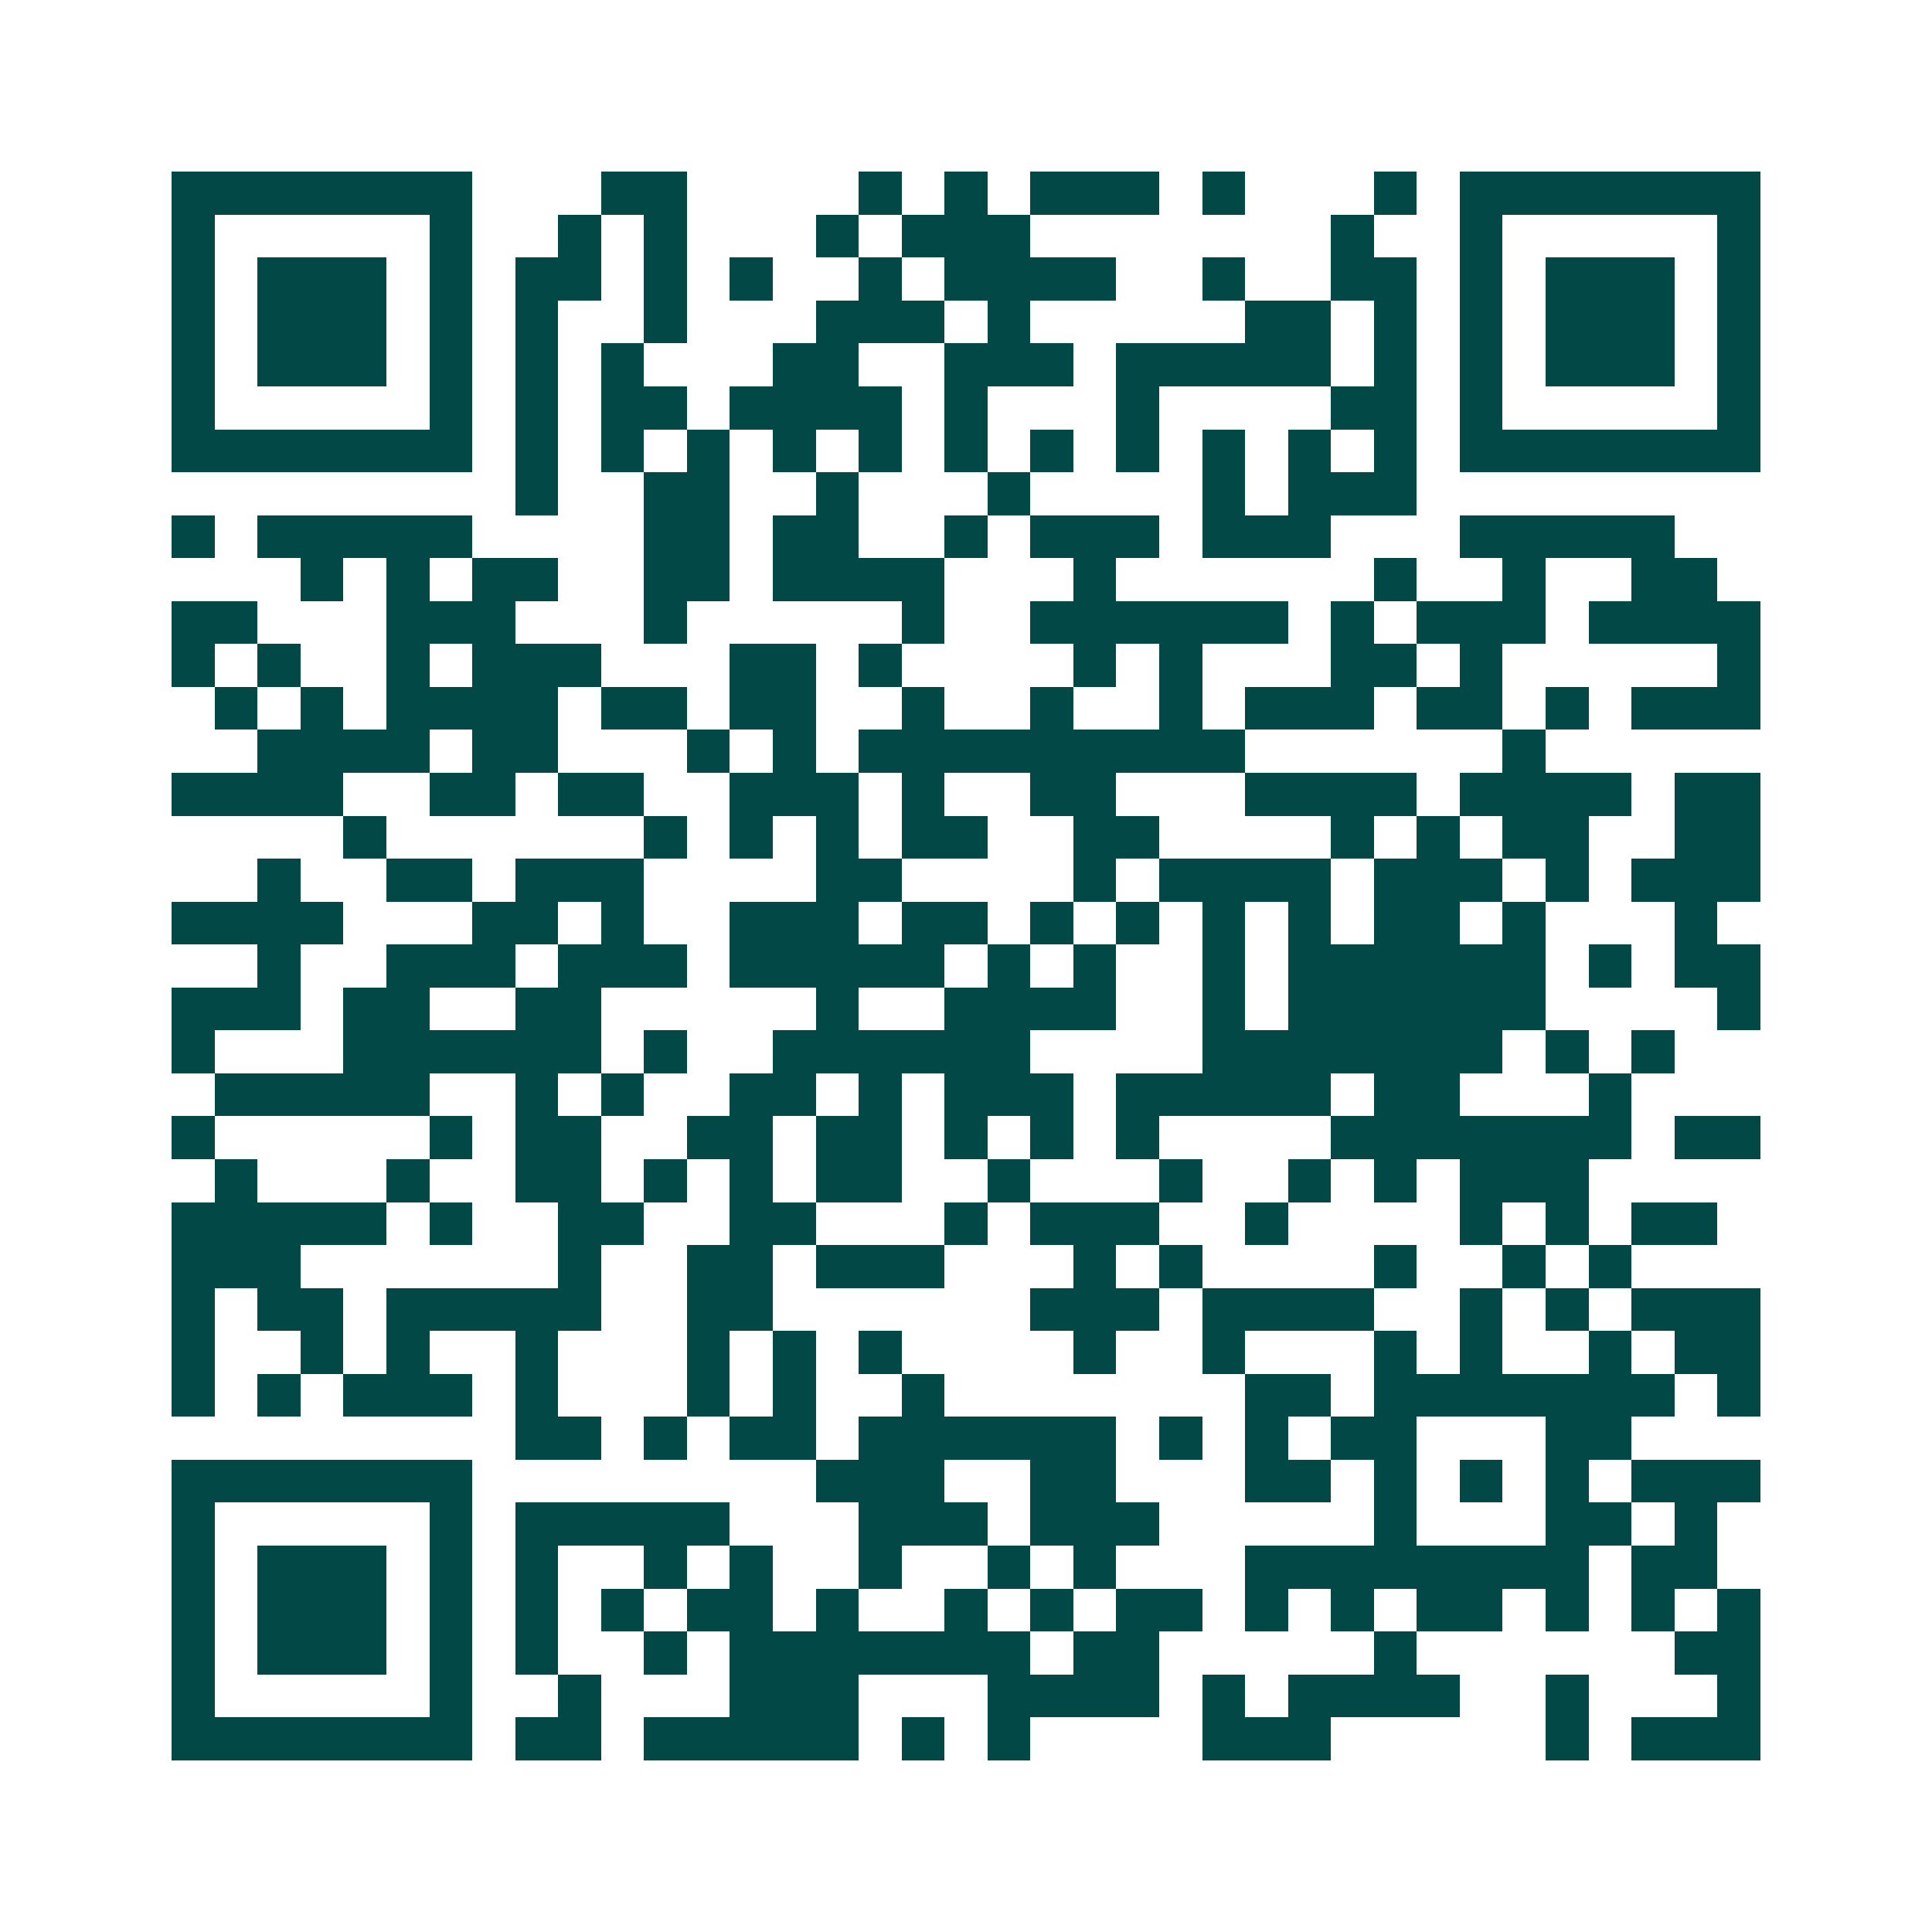 <svg xmlns="http://www.w3.org/2000/svg" width="200" height="200" viewBox="0 0 45 45" shape-rendering="crispEdges"><path fill="#ffffff" d="M0 0h45v45H0z"/><path stroke="#014847" d="M4 4.5h7m3 0h2m4 0h1m1 0h1m1 0h3m1 0h1m3 0h1m1 0h7M4 5.5h1m5 0h1m2 0h1m1 0h1m3 0h1m1 0h3m7 0h1m2 0h1m5 0h1M4 6.5h1m1 0h3m1 0h1m1 0h2m1 0h1m1 0h1m2 0h1m1 0h4m2 0h1m2 0h2m1 0h1m1 0h3m1 0h1M4 7.5h1m1 0h3m1 0h1m1 0h1m2 0h1m3 0h3m1 0h1m5 0h2m1 0h1m1 0h1m1 0h3m1 0h1M4 8.5h1m1 0h3m1 0h1m1 0h1m1 0h1m3 0h2m2 0h3m1 0h5m1 0h1m1 0h1m1 0h3m1 0h1M4 9.5h1m5 0h1m1 0h1m1 0h2m1 0h4m1 0h1m3 0h1m4 0h2m1 0h1m5 0h1M4 10.5h7m1 0h1m1 0h1m1 0h1m1 0h1m1 0h1m1 0h1m1 0h1m1 0h1m1 0h1m1 0h1m1 0h1m1 0h7M12 11.5h1m2 0h2m2 0h1m3 0h1m4 0h1m1 0h3M4 12.5h1m1 0h5m4 0h2m1 0h2m2 0h1m1 0h3m1 0h3m3 0h5M7 13.5h1m1 0h1m1 0h2m2 0h2m1 0h4m3 0h1m6 0h1m2 0h1m2 0h2M4 14.5h2m3 0h3m3 0h1m5 0h1m2 0h6m1 0h1m1 0h3m1 0h4M4 15.5h1m1 0h1m2 0h1m1 0h3m3 0h2m1 0h1m4 0h1m1 0h1m3 0h2m1 0h1m5 0h1M5 16.5h1m1 0h1m1 0h4m1 0h2m1 0h2m2 0h1m2 0h1m2 0h1m1 0h3m1 0h2m1 0h1m1 0h3M6 17.5h4m1 0h2m3 0h1m1 0h1m1 0h9m6 0h1M4 18.5h4m2 0h2m1 0h2m2 0h3m1 0h1m2 0h2m3 0h4m1 0h4m1 0h2M8 19.5h1m6 0h1m1 0h1m1 0h1m1 0h2m2 0h2m4 0h1m1 0h1m1 0h2m2 0h2M6 20.5h1m2 0h2m1 0h3m4 0h2m4 0h1m1 0h4m1 0h3m1 0h1m1 0h3M4 21.5h4m3 0h2m1 0h1m2 0h3m1 0h2m1 0h1m1 0h1m1 0h1m1 0h1m1 0h2m1 0h1m3 0h1M6 22.5h1m2 0h3m1 0h3m1 0h5m1 0h1m1 0h1m2 0h1m1 0h6m1 0h1m1 0h2M4 23.5h3m1 0h2m2 0h2m5 0h1m2 0h4m2 0h1m1 0h6m4 0h1M4 24.5h1m3 0h6m1 0h1m2 0h6m4 0h7m1 0h1m1 0h1M5 25.5h5m2 0h1m1 0h1m2 0h2m1 0h1m1 0h3m1 0h5m1 0h2m3 0h1M4 26.5h1m5 0h1m1 0h2m2 0h2m1 0h2m1 0h1m1 0h1m1 0h1m4 0h7m1 0h2M5 27.5h1m3 0h1m2 0h2m1 0h1m1 0h1m1 0h2m2 0h1m3 0h1m2 0h1m1 0h1m1 0h3M4 28.5h5m1 0h1m2 0h2m2 0h2m3 0h1m1 0h3m2 0h1m4 0h1m1 0h1m1 0h2M4 29.5h3m6 0h1m2 0h2m1 0h3m3 0h1m1 0h1m4 0h1m2 0h1m1 0h1M4 30.5h1m1 0h2m1 0h5m2 0h2m6 0h3m1 0h4m2 0h1m1 0h1m1 0h3M4 31.5h1m2 0h1m1 0h1m2 0h1m3 0h1m1 0h1m1 0h1m4 0h1m2 0h1m3 0h1m1 0h1m2 0h1m1 0h2M4 32.5h1m1 0h1m1 0h3m1 0h1m3 0h1m1 0h1m2 0h1m7 0h2m1 0h7m1 0h1M12 33.5h2m1 0h1m1 0h2m1 0h6m1 0h1m1 0h1m1 0h2m3 0h2M4 34.5h7m8 0h3m2 0h2m3 0h2m1 0h1m1 0h1m1 0h1m1 0h3M4 35.5h1m5 0h1m1 0h5m3 0h3m1 0h3m5 0h1m3 0h2m1 0h1M4 36.5h1m1 0h3m1 0h1m1 0h1m2 0h1m1 0h1m2 0h1m2 0h1m1 0h1m3 0h8m1 0h2M4 37.5h1m1 0h3m1 0h1m1 0h1m1 0h1m1 0h2m1 0h1m2 0h1m1 0h1m1 0h2m1 0h1m1 0h1m1 0h2m1 0h1m1 0h1m1 0h1M4 38.5h1m1 0h3m1 0h1m1 0h1m2 0h1m1 0h7m1 0h2m5 0h1m6 0h2M4 39.5h1m5 0h1m2 0h1m3 0h3m3 0h4m1 0h1m1 0h4m2 0h1m3 0h1M4 40.5h7m1 0h2m1 0h5m1 0h1m1 0h1m4 0h3m5 0h1m1 0h3"/></svg>
